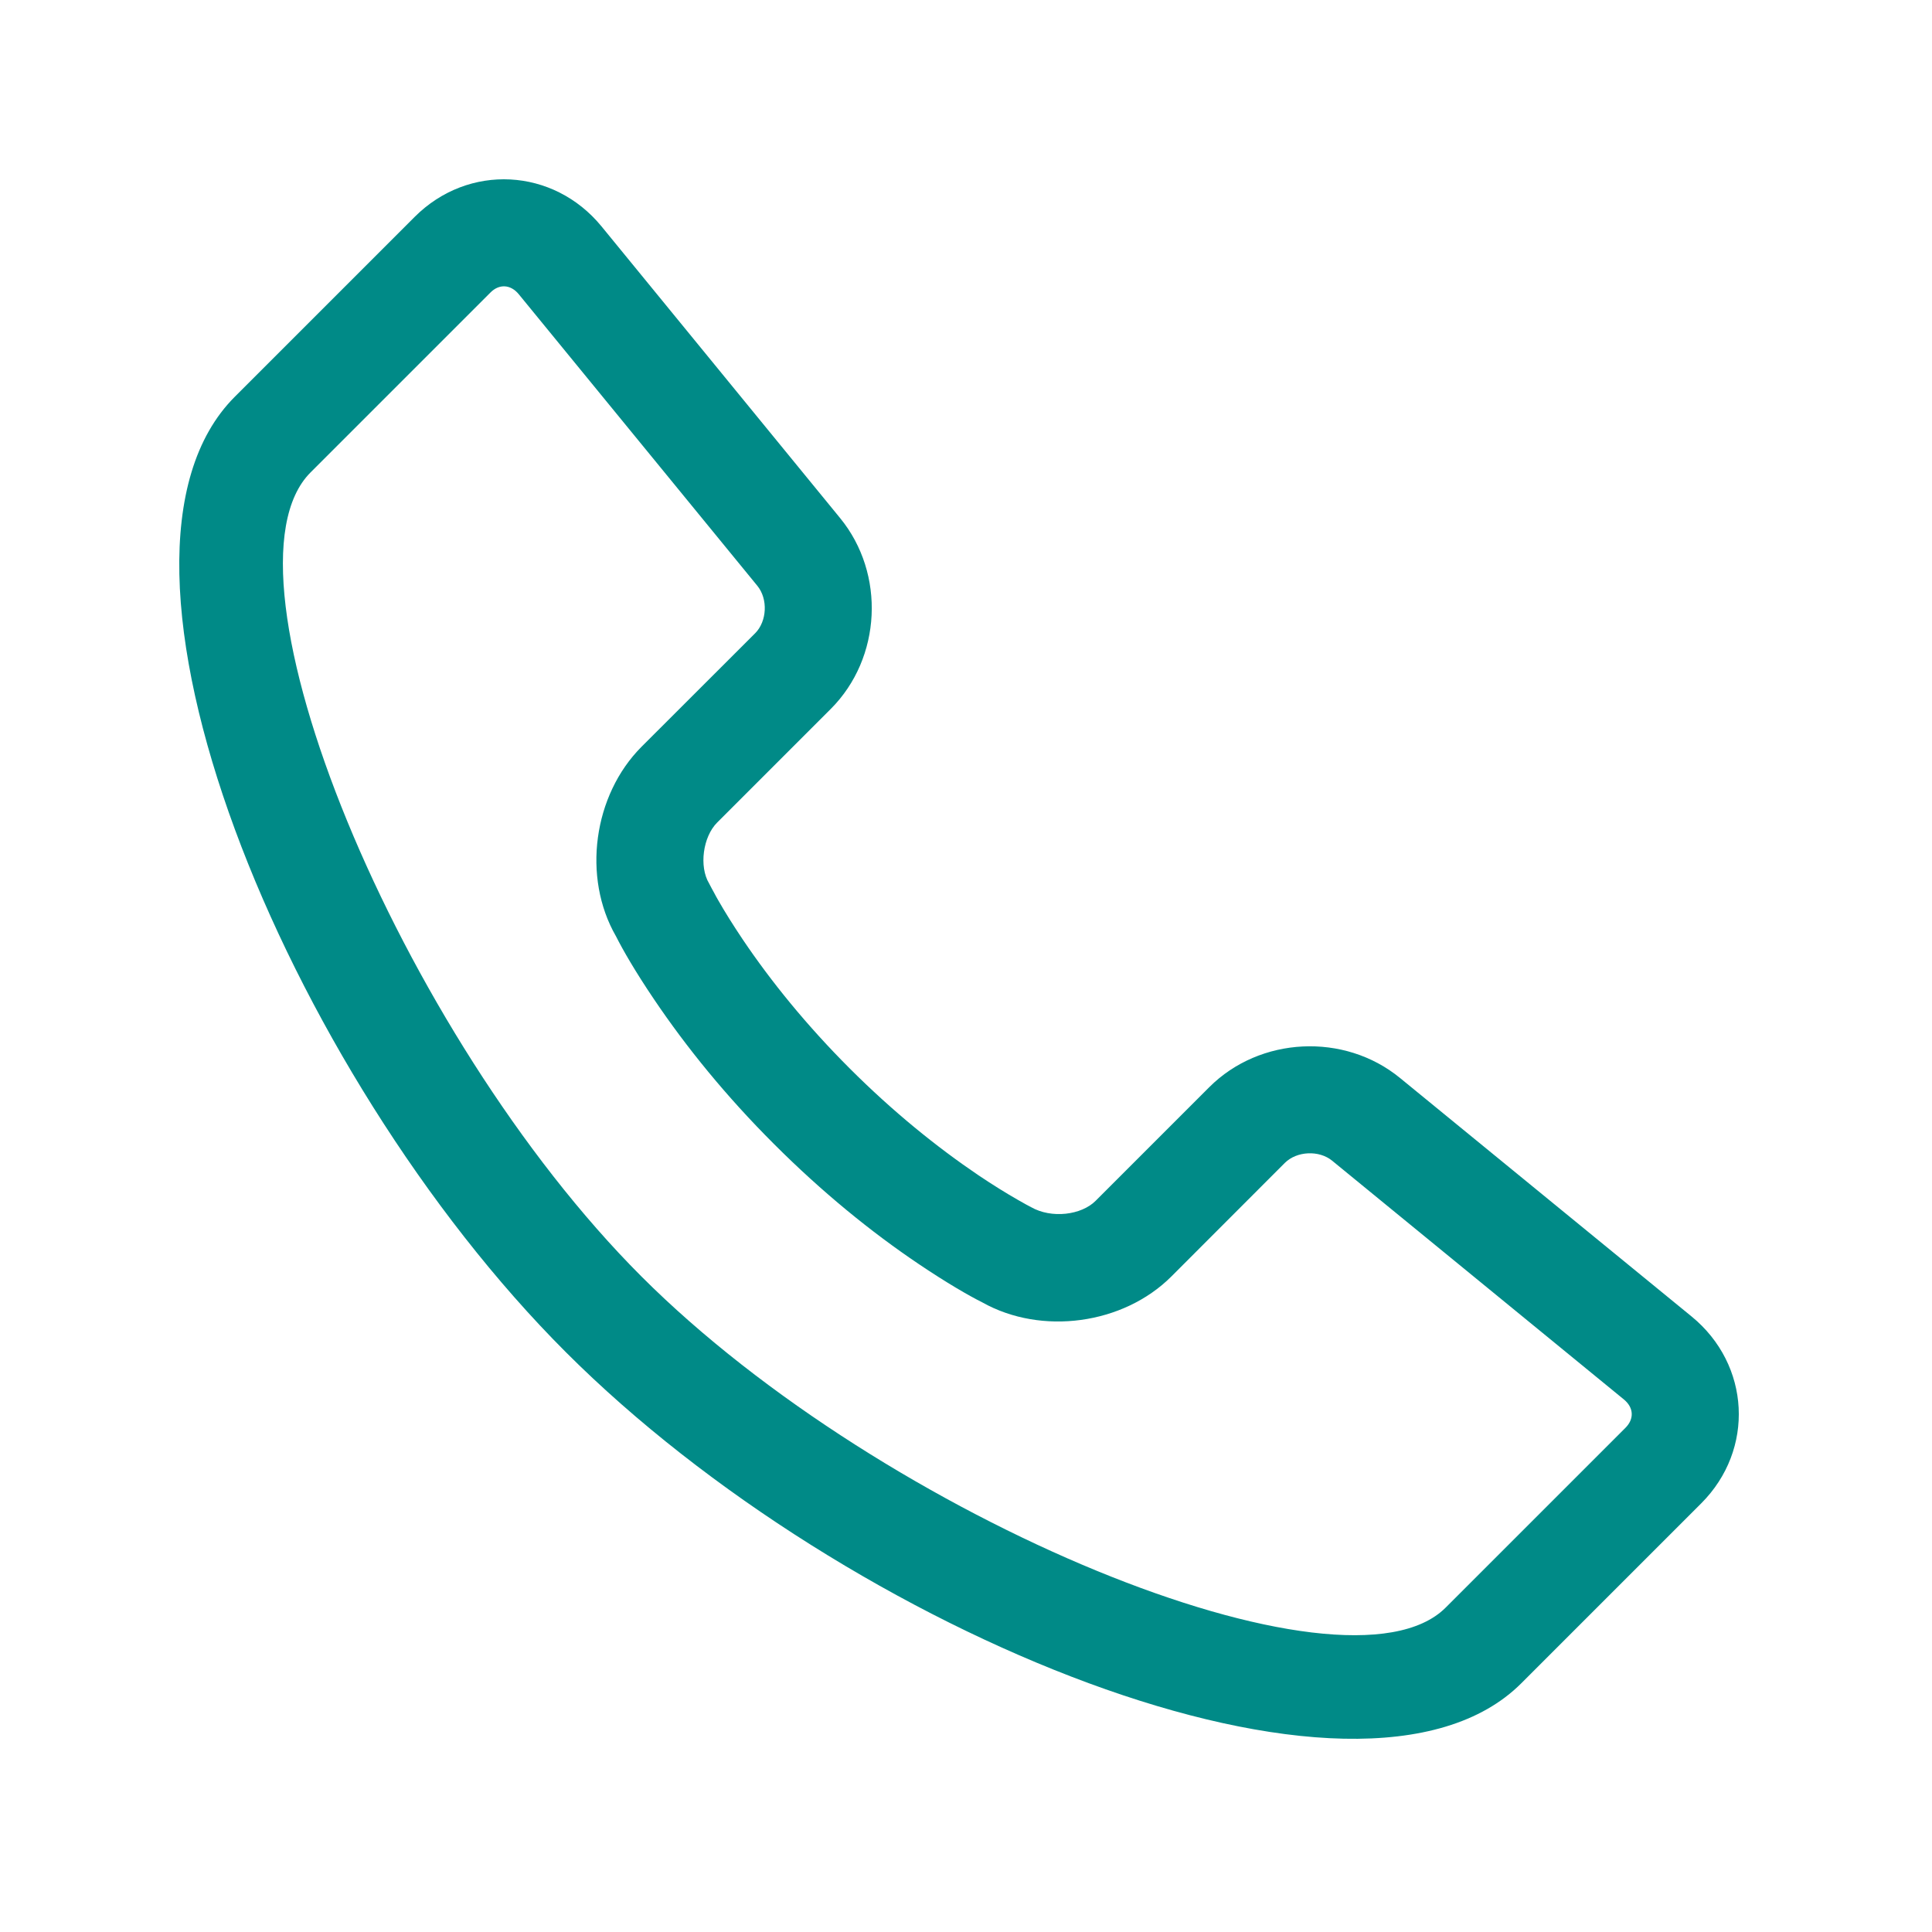 <svg xmlns="http://www.w3.org/2000/svg" width="19.0" height="19.0" viewBox="0.0 0.0 19.0 19.0" fill="none">
<path fill-rule="evenodd" clip-rule="evenodd" d="M14.961 16.554L16.73 14.785C17.259 14.256 17.215 13.421 16.636 12.947L13.768 10.601C13.221 10.153 12.391 10.193 11.892 10.692L10.774 11.81C10.635 11.949 10.342 11.987 10.139 11.871C10.121 11.862 10.078 11.839 10.012 11.801C9.898 11.736 9.767 11.655 9.624 11.559C9.21 11.279 8.779 10.93 8.356 10.507C7.933 10.084 7.584 9.654 7.305 9.24C7.209 9.097 7.128 8.967 7.063 8.853C7.048 8.827 7.035 8.804 7.024 8.782C7.006 8.751 6.991 8.721 6.973 8.687C6.874 8.522 6.912 8.23 7.053 8.089L8.171 6.971C8.67 6.471 8.71 5.642 8.262 5.095L5.916 2.227C5.443 1.649 4.607 1.604 4.078 2.133L2.309 3.902C0.731 5.48 2.805 10.539 5.565 13.298C8.324 16.058 13.383 18.132 14.961 16.554ZM7.427 6.227L6.309 7.344C5.835 7.819 5.723 8.627 6.058 9.208C6.126 9.343 6.249 9.557 6.433 9.829C6.748 10.296 7.139 10.779 7.612 11.251C8.085 11.724 8.567 12.116 9.035 12.431C9.31 12.616 9.526 12.741 9.66 12.808C10.242 13.135 11.046 13.026 11.519 12.554L12.636 11.436C12.753 11.32 12.972 11.309 13.101 11.415L15.969 13.762C16.067 13.842 16.073 13.953 15.986 14.041L14.217 15.81C13.227 16.799 8.697 14.942 6.309 12.554C3.921 10.166 2.064 5.636 3.054 4.646L4.823 2.877C4.909 2.79 5.022 2.796 5.102 2.894L7.448 5.761C7.554 5.891 7.543 6.11 7.427 6.227Z" fill="#008A87" />
</svg>